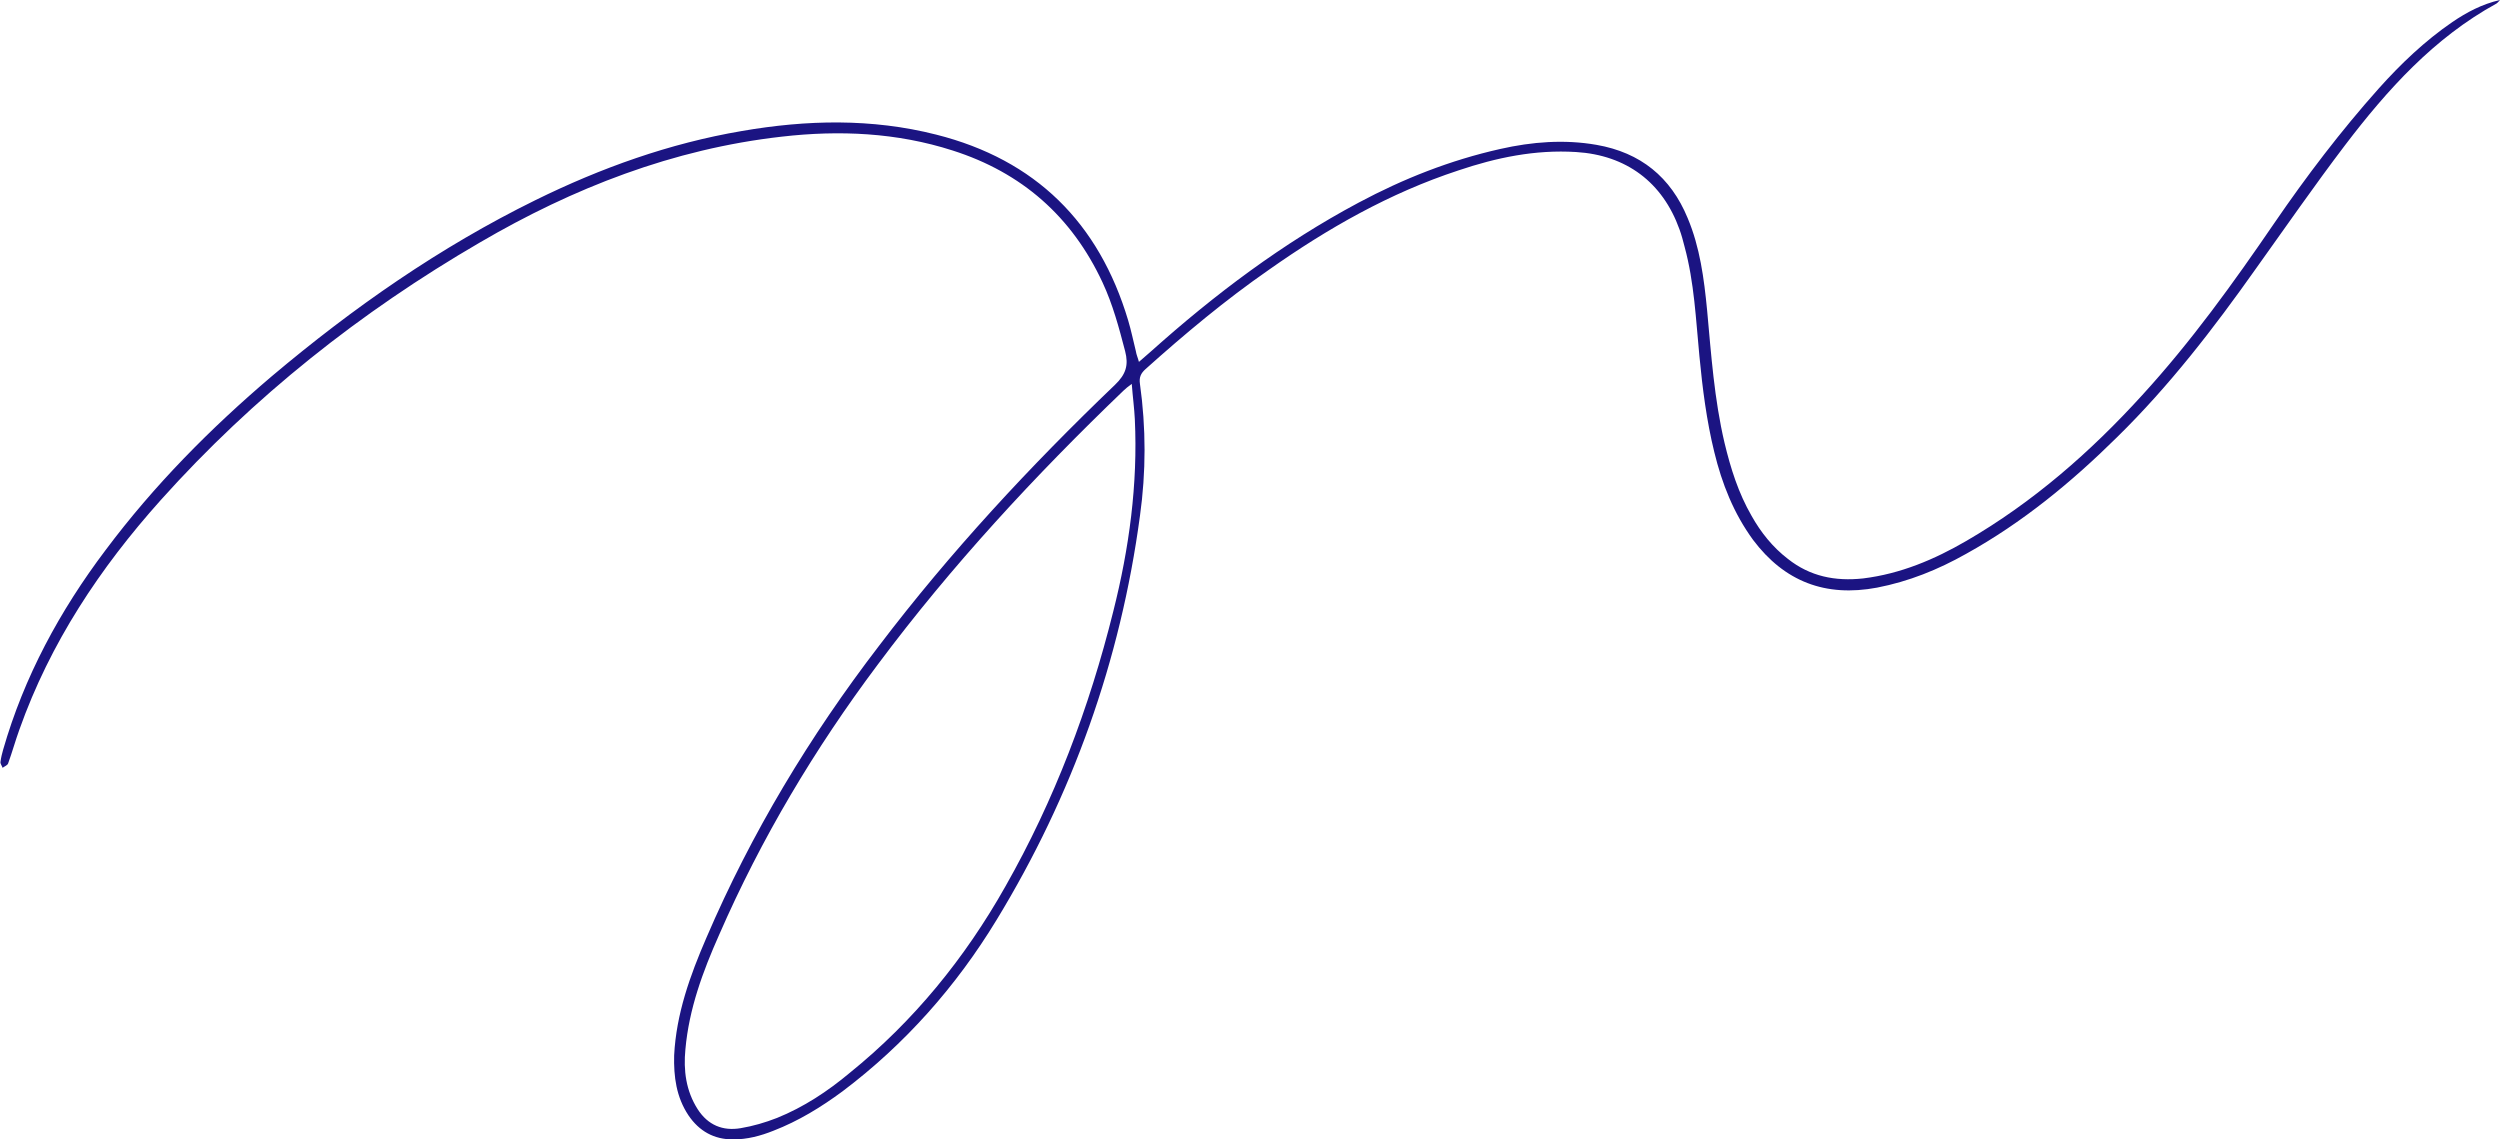 <?xml version="1.0" encoding="UTF-8" standalone="no"?><svg xmlns="http://www.w3.org/2000/svg" xmlns:xlink="http://www.w3.org/1999/xlink" fill="#1b1482" height="222.6" preserveAspectRatio="xMidYMid meet" version="1" viewBox="-0.1 0.0 488.4 222.6" width="488.4" zoomAndPan="magnify"><g id="change1_1"><path d="M222.4,70.7c0.9-0.8,1.6-1.4,2.3-2c12.5-11.2,25.8-21.2,40.6-29.1c8.8-4.7,17.9-8.3,27.7-10.5c6.2-1.4,12.5-1.9,18.8-0.8 c8.6,1.5,14.5,6.3,17.8,14.3c2.4,5.7,3.2,11.8,3.8,18c0.8,8.7,1.4,17.4,3.4,25.9c1.2,5,2.7,9.8,5.3,14.3c1.8,3.2,4.1,6.1,7.1,8.4 c4.3,3.4,9.2,4.4,14.7,3.8c7.3-0.9,13.9-3.7,20.1-7.3c13.1-7.6,24.3-17.4,34.4-28.5c9.6-10.5,17.8-21.9,25.8-33.6 c6.3-9.2,13-18,20.4-26.3c4.3-4.8,9-9.3,14.4-13c2.8-1.9,5.8-3.5,9.3-4.3c-0.2,0.2-0.4,0.5-0.7,0.7c-12.2,6.7-21.3,16.8-29.6,27.7 c-6,7.9-11.6,16-17.4,24.1c-8.2,11.6-16.9,22.9-27.1,32.9c-8.9,8.8-18.5,16.7-29.5,22.8c-5.5,3.1-11.2,5.4-17.4,6.6 c-10.1,1.9-18.1-1.2-24.2-9.3c-3.8-5.2-6.1-11-7.6-17.2c-1.5-6.1-2.3-12.4-2.9-18.7c-0.7-7.2-1-14.4-2.9-21.4 c-0.3-1.2-0.6-2.3-1-3.4c-3.3-9.2-10.4-14.5-20.2-15.1c-8-0.5-15.6,1.1-23,3.6c-13.4,4.4-25.5,11.3-37,19.4 c-8.5,5.9-16.4,12.5-24.1,19.4c-0.9,0.8-1.3,1.6-1.1,2.9c1.2,8.6,1.2,17.2,0,25.8c-3.8,28.3-13.2,54.6-28,78.9 c-7.9,13-17.9,24.3-30.1,33.5c-4.2,3.1-8.6,5.8-13.5,7.7c-2.5,1-5.1,1.7-7.9,1.7c-3.7,0-6.6-1.6-8.7-4.7c-2.4-3.6-2.9-7.6-2.8-11.7 c0.4-8.1,3.1-15.6,6.3-23c8.8-20.5,20.2-39.4,33.7-57c13.9-18.3,29.5-35.1,46.1-51c2.2-2.1,2.7-3.9,2-6.6c-1.2-4.6-2.4-9.1-4.4-13.4 c-6-12.9-15.8-21.5-29.3-25.8c-10.9-3.5-22.1-4-33.4-2.7c-21.2,2.4-40.7,10-59,20.7C70.4,60.9,49.4,77.5,31.3,97.7 c-11.9,13.3-21.6,27.9-27.6,44.8c-0.8,2.2-1.4,4.4-2.2,6.6c-0.1,0.4-0.7,0.6-1.1,0.9c-0.1-0.4-0.5-0.8-0.4-1.2 c0.1-0.8,0.3-1.6,0.5-2.3c4.1-14.3,11.1-27.2,20-39C30,94.8,41,83.7,53,73.5c15.9-13.4,32.8-25.2,51.5-34.4 c12.8-6.3,26.2-11.1,40.3-13.5c12.7-2.2,25.4-2.5,38,0.7c19.4,4.9,31.8,17.2,37.5,36.3c0.6,2,1,4,1.5,6 C221.9,69.3,222.2,69.9,222.4,70.7z M221,75c-0.8,0.6-1.2,0.9-1.6,1.3c-17.3,16.6-33.6,34.2-48,53.5c-12.3,16.4-22.8,34-31,52.8 c-3.2,7.2-5.9,14.5-6.6,22.4c-0.4,4.1,0.1,8.1,2.4,11.7c2,3.1,4.9,4.3,8.4,3.7c2.4-0.4,4.8-1.1,7.1-2c5.2-2.1,9.9-5.2,14.2-8.8 c12.5-10.1,22.5-22.4,30.4-36.4c9.6-16.9,16.4-34.9,21.1-53.8c3.1-12.3,4.8-24.8,4.2-37.5C221.5,79.8,221.2,77.6,221,75z" fill="inherit"/></g></svg>